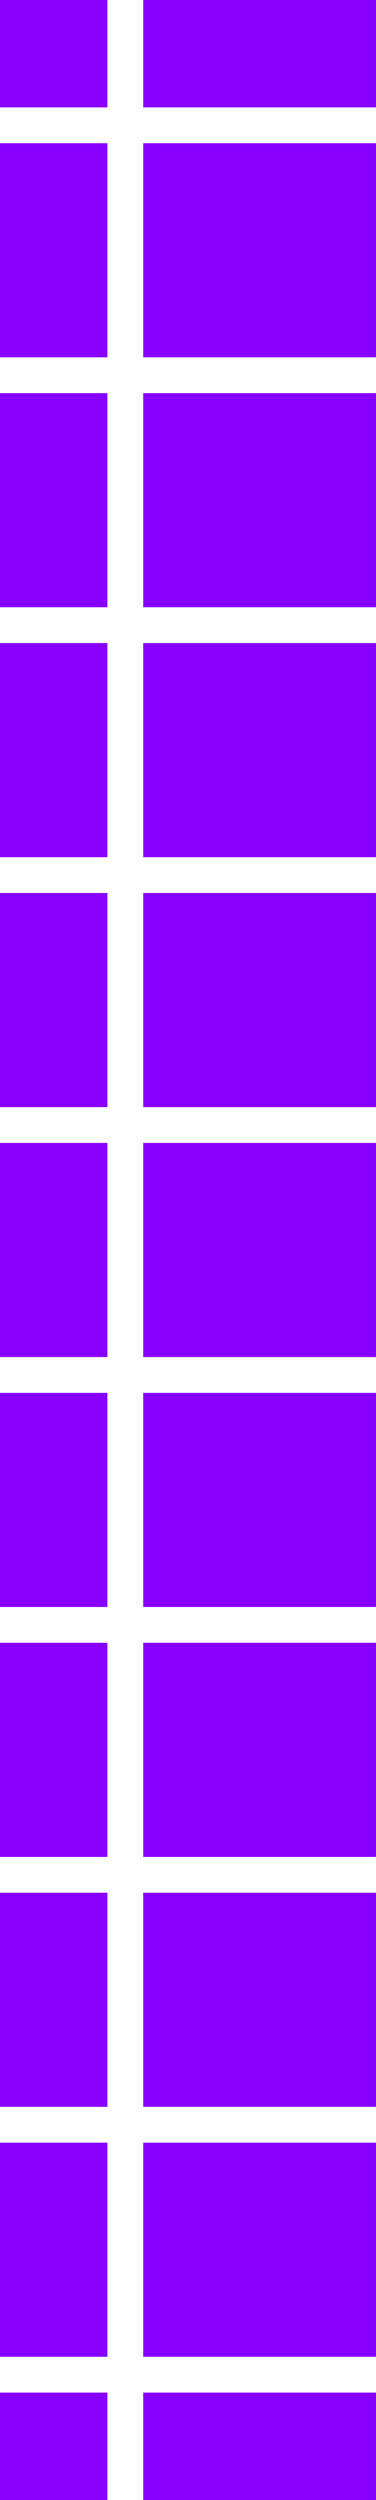<?xml version="1.0" encoding="UTF-8"?>
<svg id="Calque_1" data-name="Calque 1" xmlns="http://www.w3.org/2000/svg" version="1.1" viewBox="0 0 282.87 1880.75">
  <rect x="0" y="0" width="282.87" height="1880.75" fill="#333333" stroke="none"/>
  <defs>
    <style>
      .cls-1 {
        fill: #8700ff;
      }

      .cls-1, .cls-2 {
        stroke-width: 0px;
      }

      .cls-2 {
        fill: #fff;
      }
    </style>
  </defs>
  <path class="cls-1" d="M0,0h282.81v1880.75H0V0Z"/>
  <polygon class="cls-2" points="107.74 188.02 107.74 107.74 282.87 107.74 282.87 80.8 107.74 80.8 107.74 0 80.8 0 80.8 80.8 0 80.8 0 107.74 80.8 107.74 80.8 188.02 80.8 188.54 80.8 268.82 0 268.82 0 295.76 80.8 295.76 80.8 376.05 80.8 376.56 80.8 456.85 0 456.85 0 483.78 80.8 483.78 80.8 564.07 80.8 564.58 80.8 644.87 0 644.87 0 671.81 80.8 671.81 80.8 752.09 80.8 752.61 80.8 832.89 0 832.89 0 859.83 80.8 859.83 80.8 940.12 80.8 940.63 80.8 1020.92 0 1020.92 0 1047.85 80.8 1047.85 80.8 1128.14 80.8 1128.65 80.8 1208.94 0 1208.94 0 1235.87 80.8 1235.87 80.8 1316.16 80.8 1316.68 80.8 1396.96 0 1396.96 0 1423.9 80.8 1423.9 80.8 1504.19 80.8 1504.7 80.8 1584.99 0 1584.99 0 1611.92 80.8 1611.92 80.8 1692.21 80.8 1692.72 80.8 1773.01 0 1773.01 0 1799.94 80.8 1799.94 80.8 1880.75 107.74 1880.75 107.74 1799.94 282.87 1799.94 282.87 1773.01 107.74 1773.01 107.74 1692.72 107.74 1692.21 107.74 1611.92 282.87 1611.92 282.87 1584.99 107.74 1584.99 107.74 1504.7 107.74 1504.19 107.74 1423.9 282.87 1423.9 282.87 1396.96 107.74 1396.96 107.74 1316.68 107.74 1316.16 107.74 1235.87 282.87 1235.87 282.87 1208.94 107.74 1208.94 107.74 1128.65 107.74 1128.14 107.74 1047.85 282.87 1047.85 282.87 1020.92 107.74 1020.92 107.74 940.63 107.74 940.12 107.74 859.83 282.87 859.83 282.87 832.89 107.74 832.89 107.74 752.61 107.74 752.09 107.74 671.81 282.87 671.81 282.87 644.87 107.74 644.87 107.74 564.58 107.74 564.07 107.74 483.78 282.87 483.78 282.87 456.85 107.74 456.85 107.74 376.56 107.74 376.05 107.74 295.76 282.87 295.76 282.87 268.82 107.74 268.82 107.74 188.54 107.74 188.02"/>
</svg>